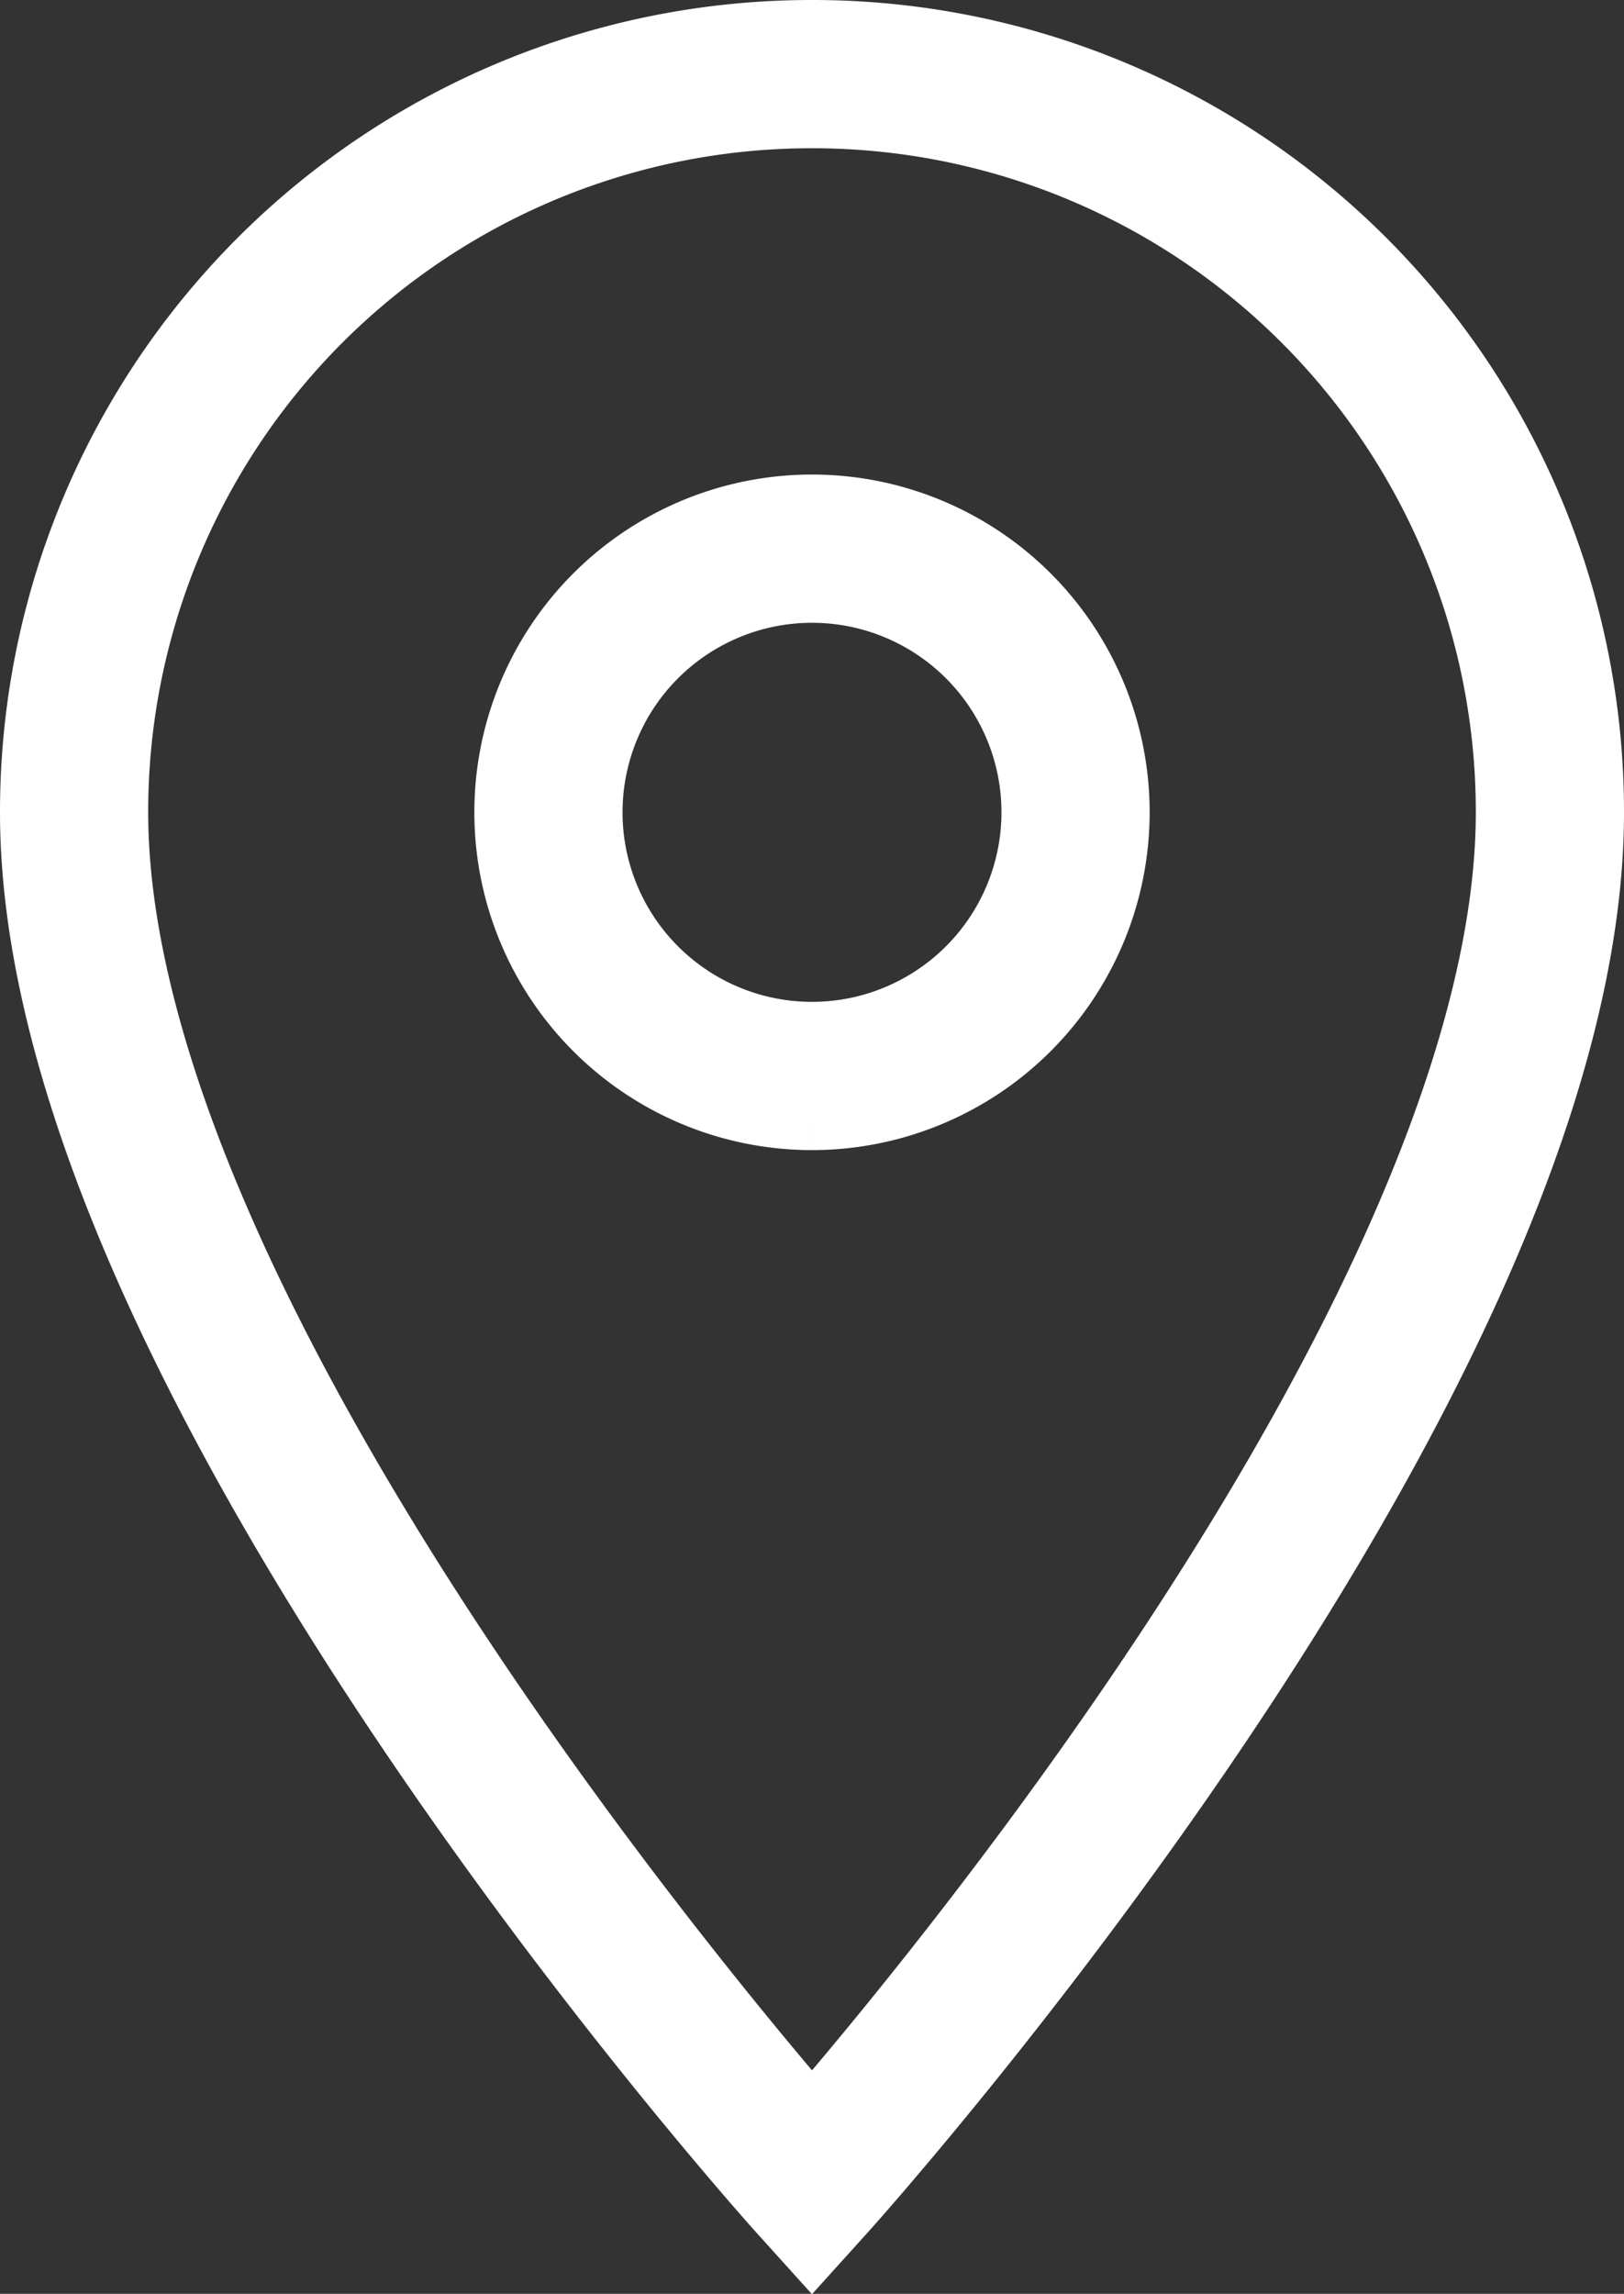 <svg xmlns="http://www.w3.org/2000/svg" width="21.918" height="30.946" viewBox="0 0 21.918 30.946">
  <rect x="0" y="0" width="21.918" height="30.946" fill="#333333" stroke="none"/>
  <path id="Icon_material-location-on" data-name="Icon material-location-on" d="M17.459,3A9.952,9.952,0,0,0,7.5,12.959c0,7.469,9.959,18.5,9.959,18.5s9.959-11.026,9.959-18.5A9.952,9.952,0,0,0,17.459,3Zm0,13.516a3.557,3.557,0,1,1,3.557-3.557A3.558,3.558,0,0,1,17.459,16.516Z" transform="translate(-6.5 -2)" fill="none" stroke="#fff" stroke-width="2"/>
</svg>
